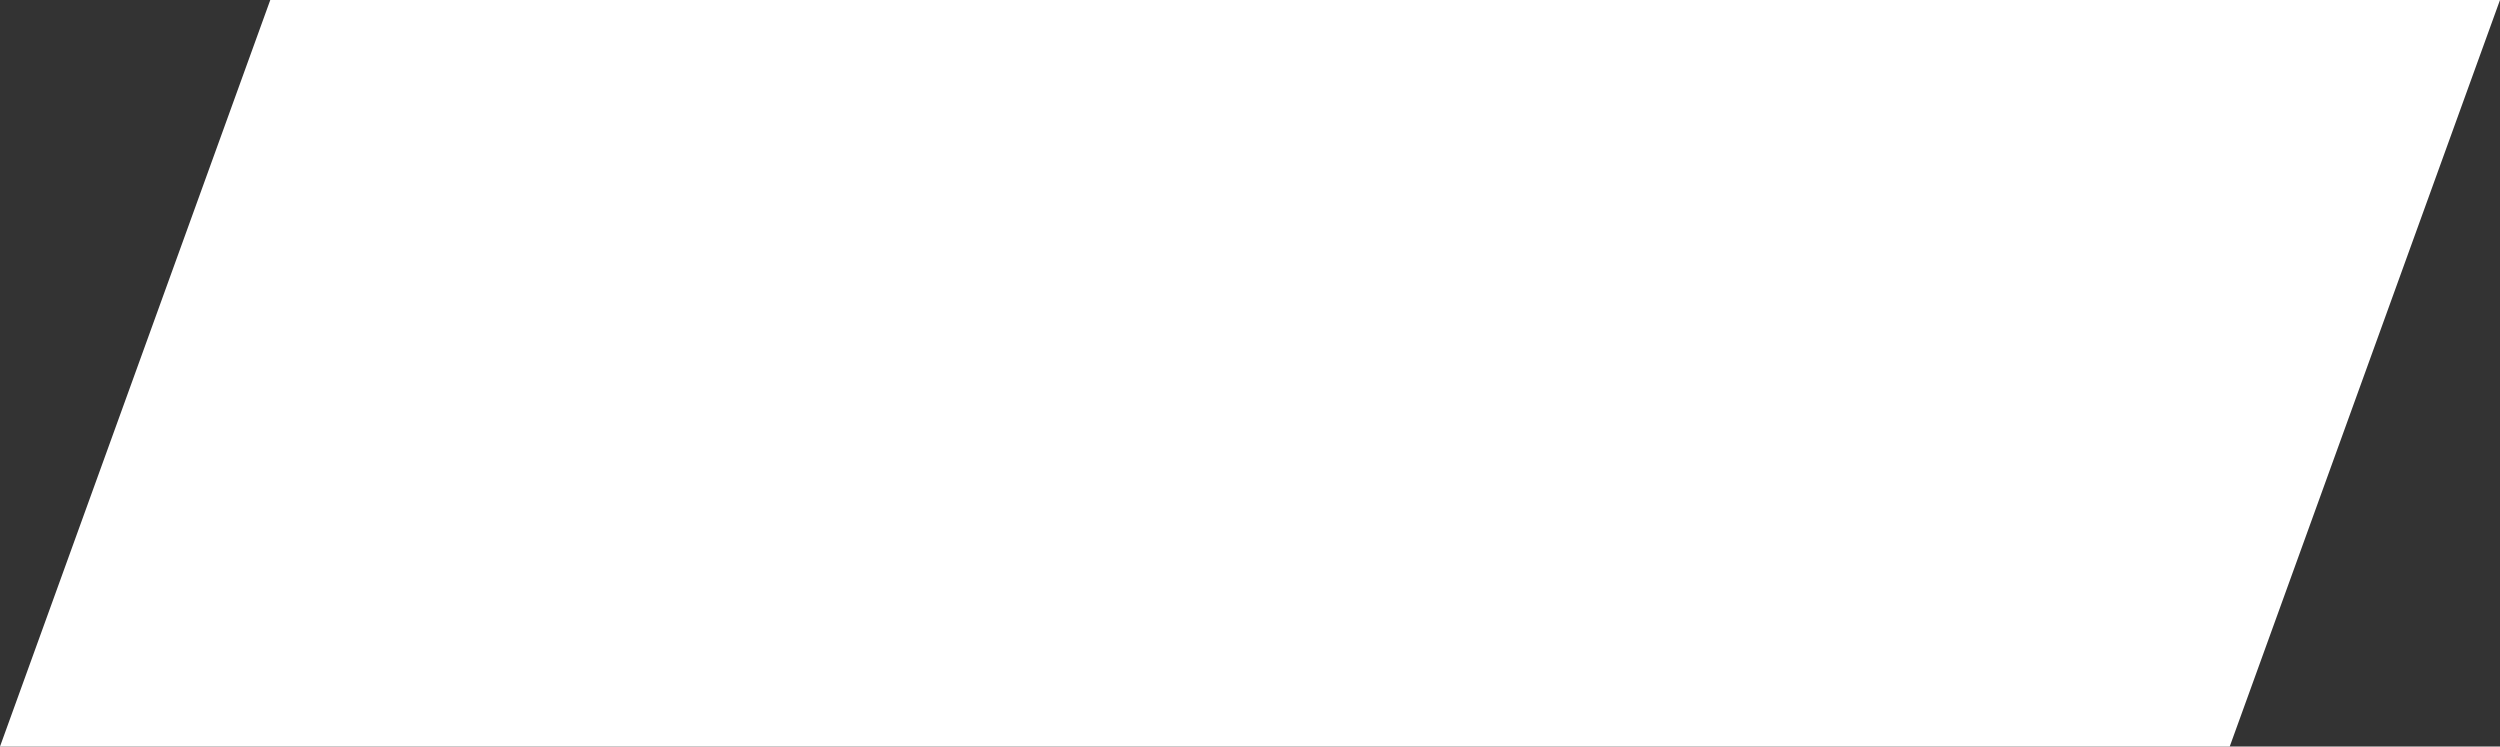 <?xml version="1.0" encoding="UTF-8"?> <svg xmlns="http://www.w3.org/2000/svg" width="144" height="43" viewBox="0 0 144 43" fill="none"><rect x="0" y="0" width="144" height="43" fill="#333333" stroke="none"/> <path d="M15.568 0H144L128.432 43H0L15.568 0Z" fill="white"></path> </svg> 